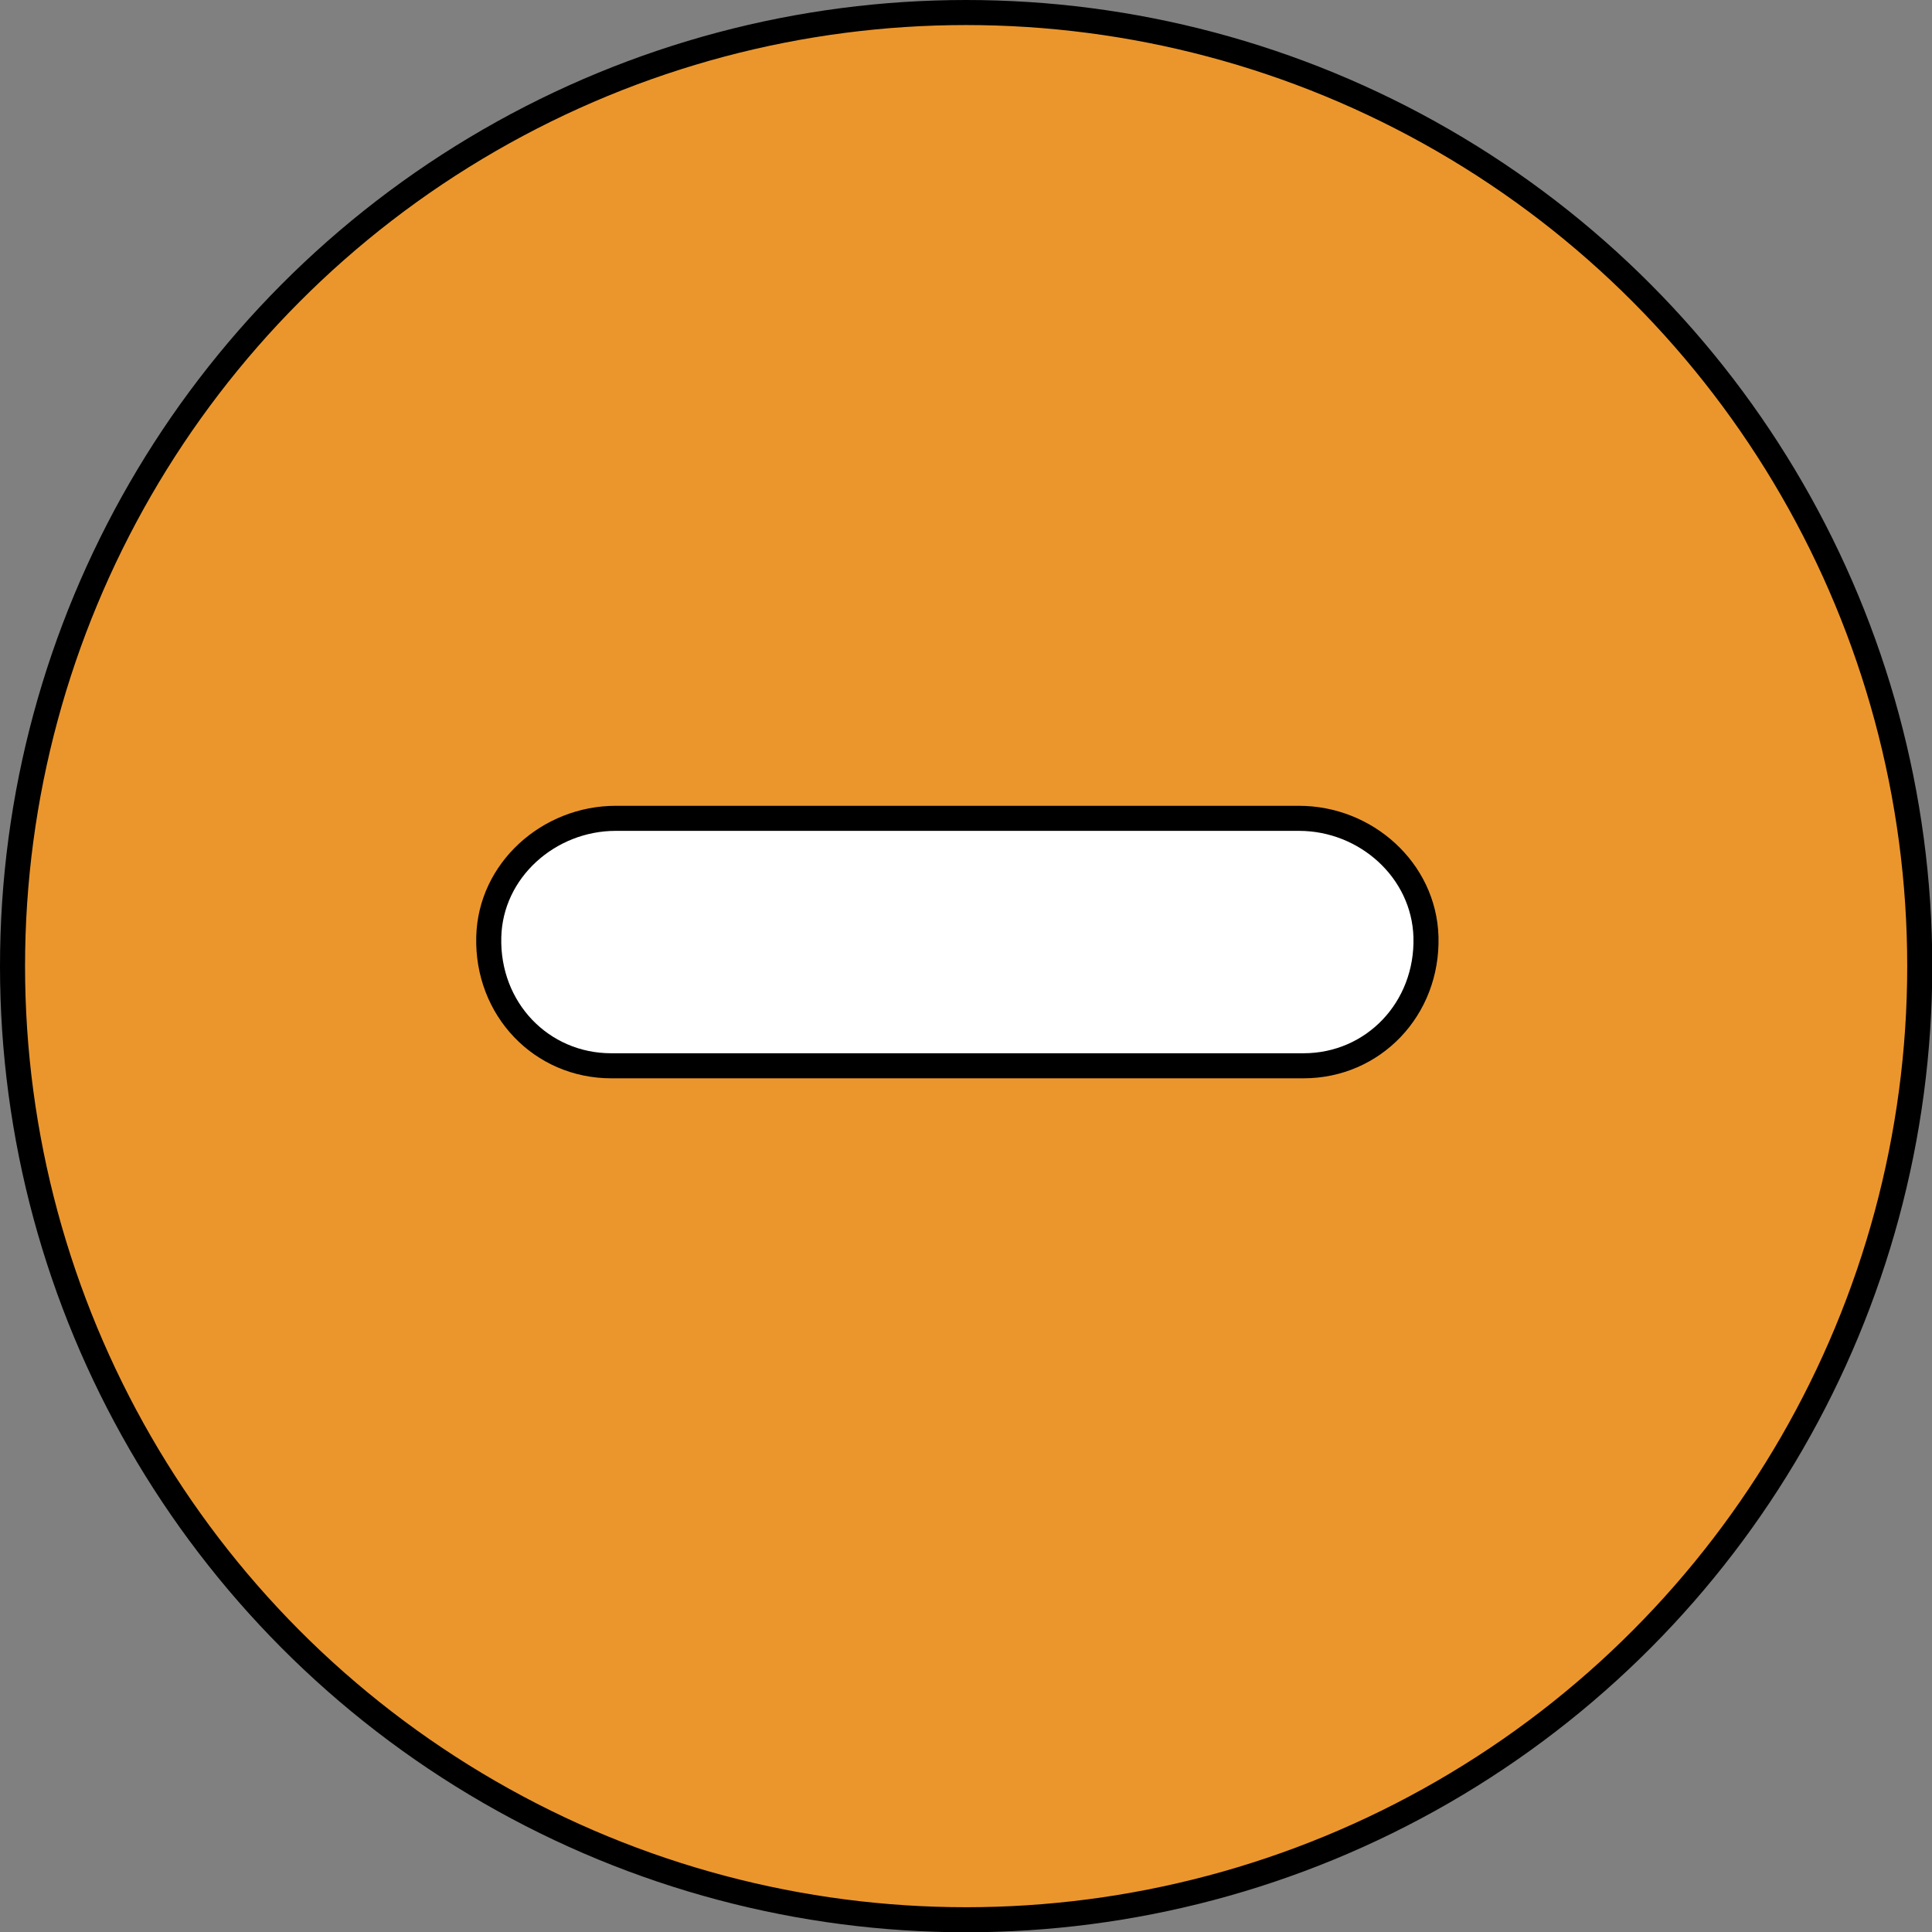 <?xml version="1.0" encoding="UTF-8"?><svg id="_レイヤー_2" xmlns="http://www.w3.org/2000/svg" viewBox="0 0 69.41 69.41"><rect x="0" y="0" width="69.41" height="69.41" fill="#808080" stroke="none"/><defs><style>.cls-1{fill:#fff;}.cls-1,.cls-2{stroke:#000;stroke-miterlimit:10;stroke-width:.9px;}.cls-2{fill:#eb962d;}</style></defs><g id="_レイヤー1"><circle class="cls-2" cx="34.71" cy="34.71" r="34.26"/><path class="cls-1" d="M40.71,38.29h6.12c2.51,0,4.47-2.05,4.4-4.63-.07-2.4-2.16-4.26-4.56-4.26H22.12c-2.4,0-4.5,1.86-4.56,4.26-.07,2.59,1.89,4.63,4.4,4.63h18.76Z"/></g></svg>